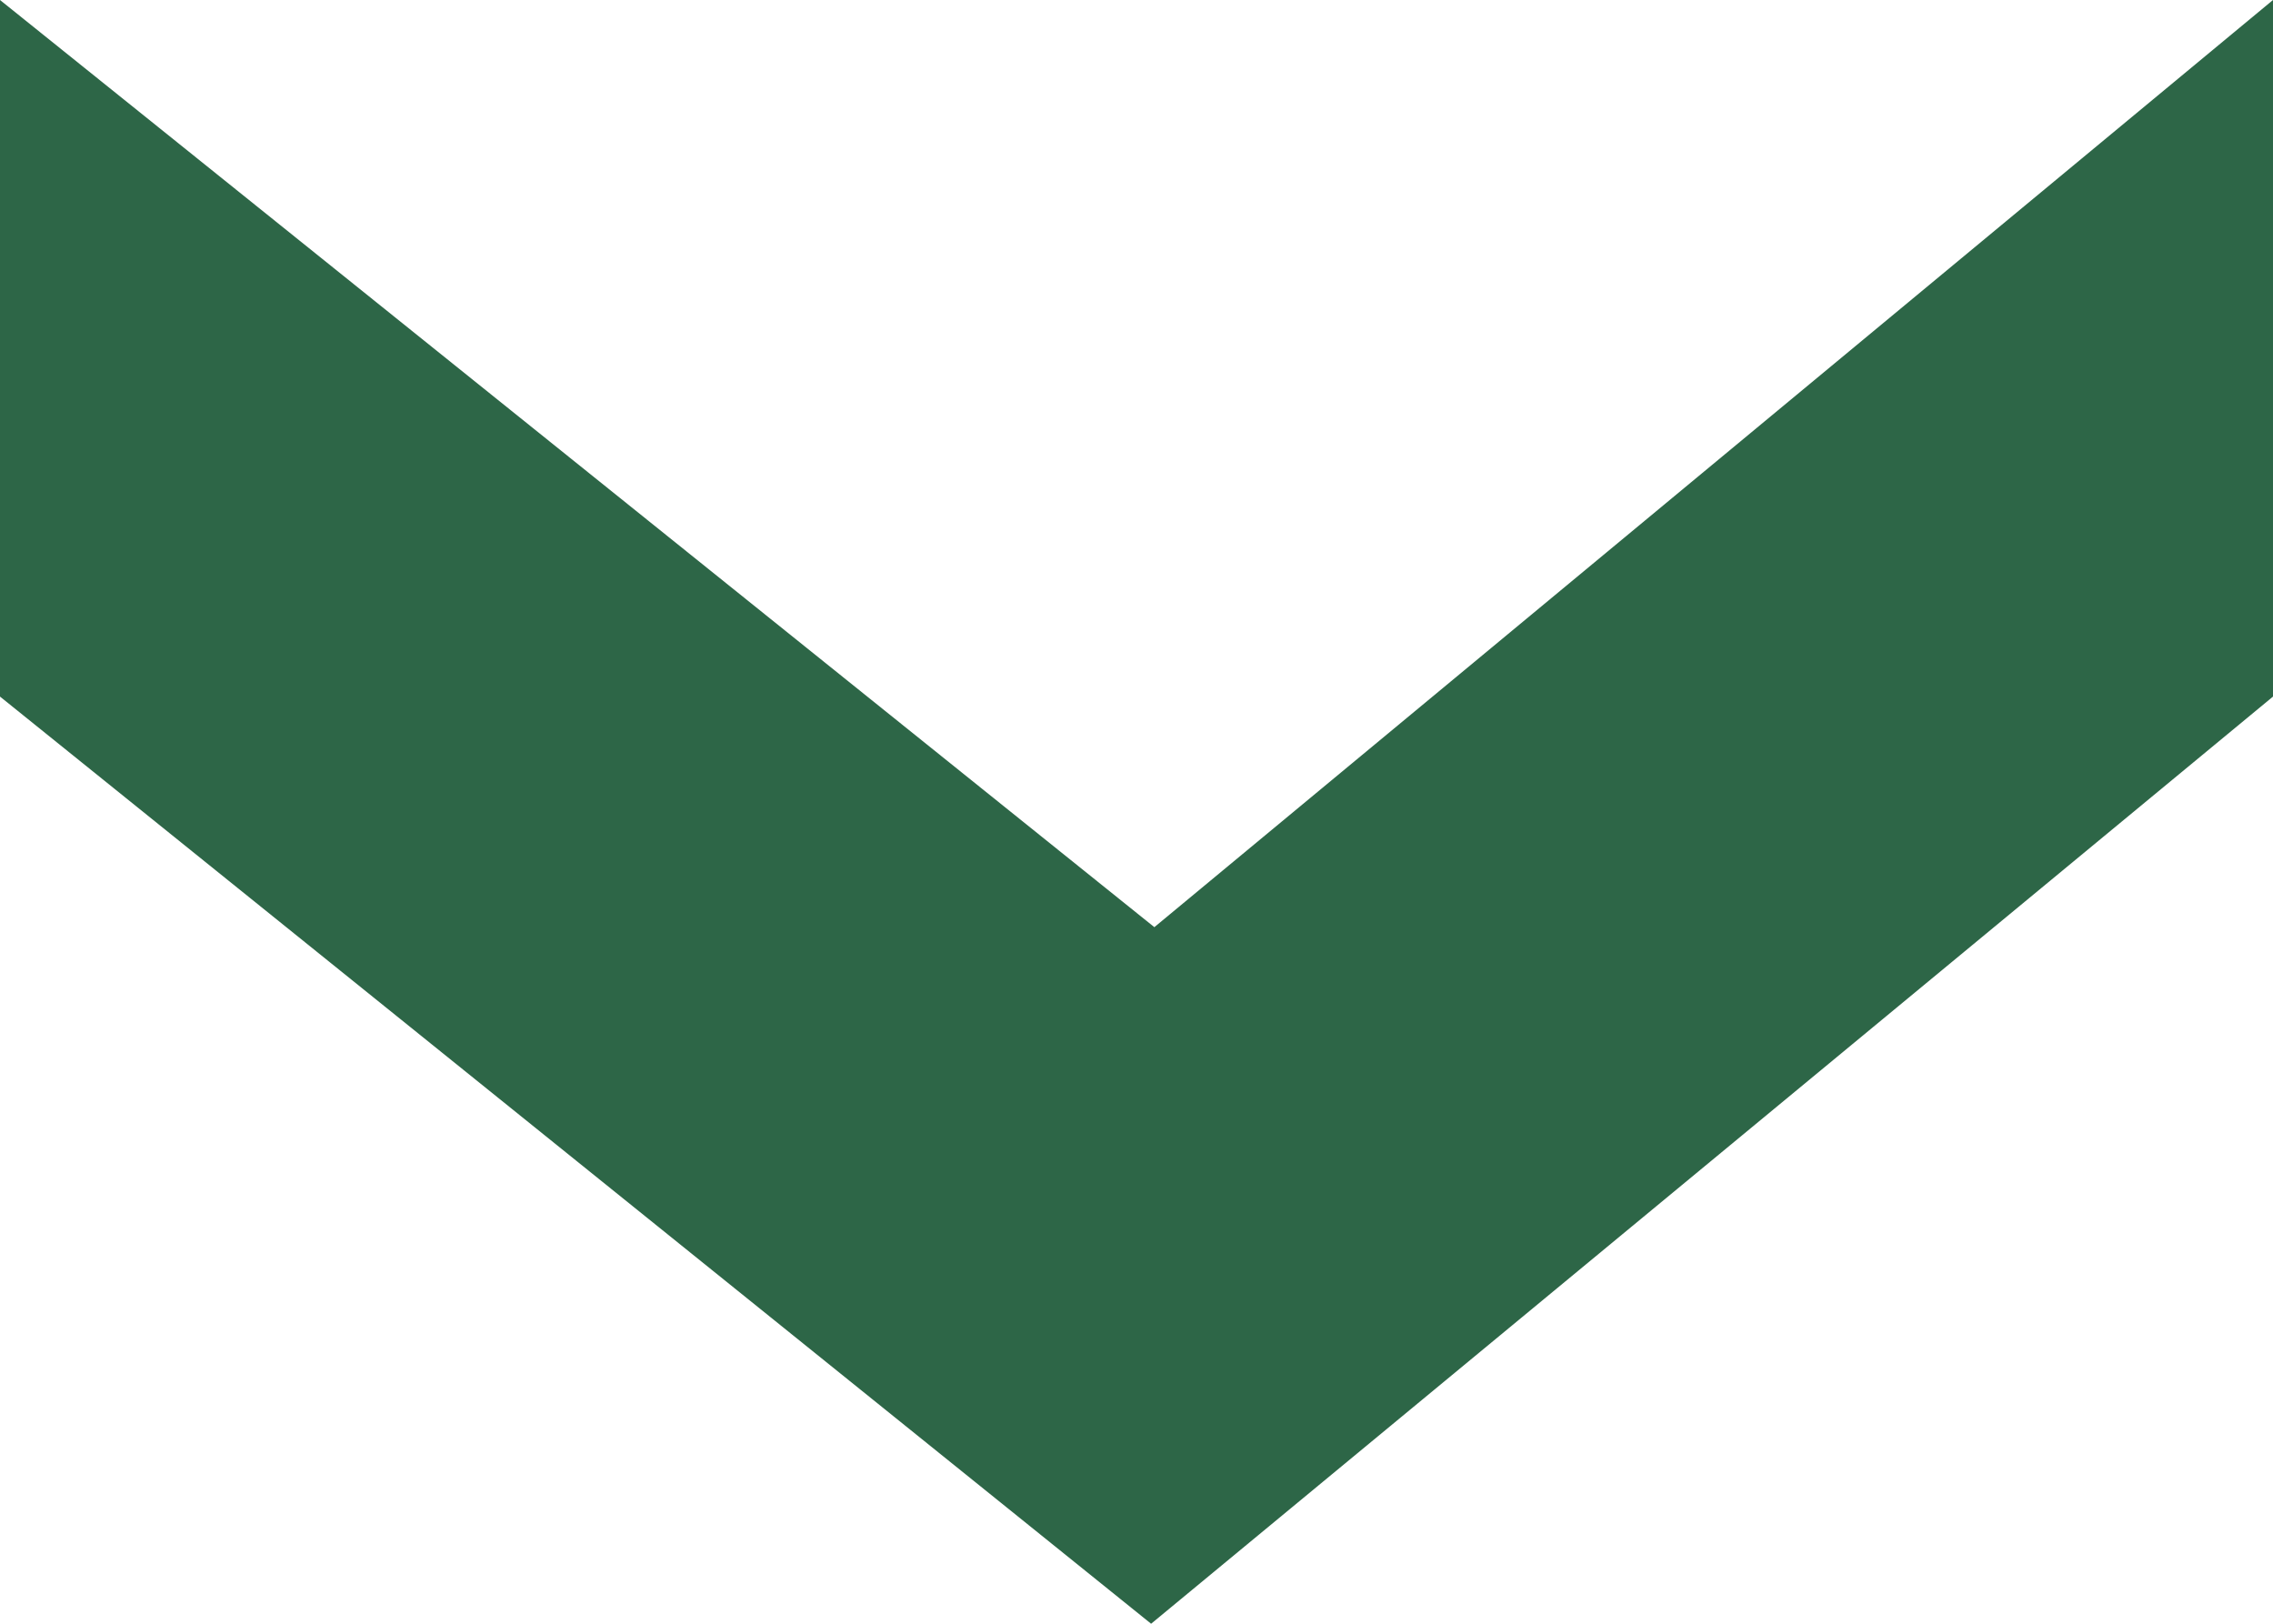 <?xml version="1.0" encoding="UTF-8"?>
<svg id="Calque_1" data-name="Calque 1" xmlns="http://www.w3.org/2000/svg" viewBox="0 0 14 10">
  <path d="m0,0l7.11,5.71L14,0v4.29l-6.91,5.71L0,4.29V0Z" style="fill: #2d6647; fill-rule: evenodd; stroke-width: 0px;"/>
</svg>